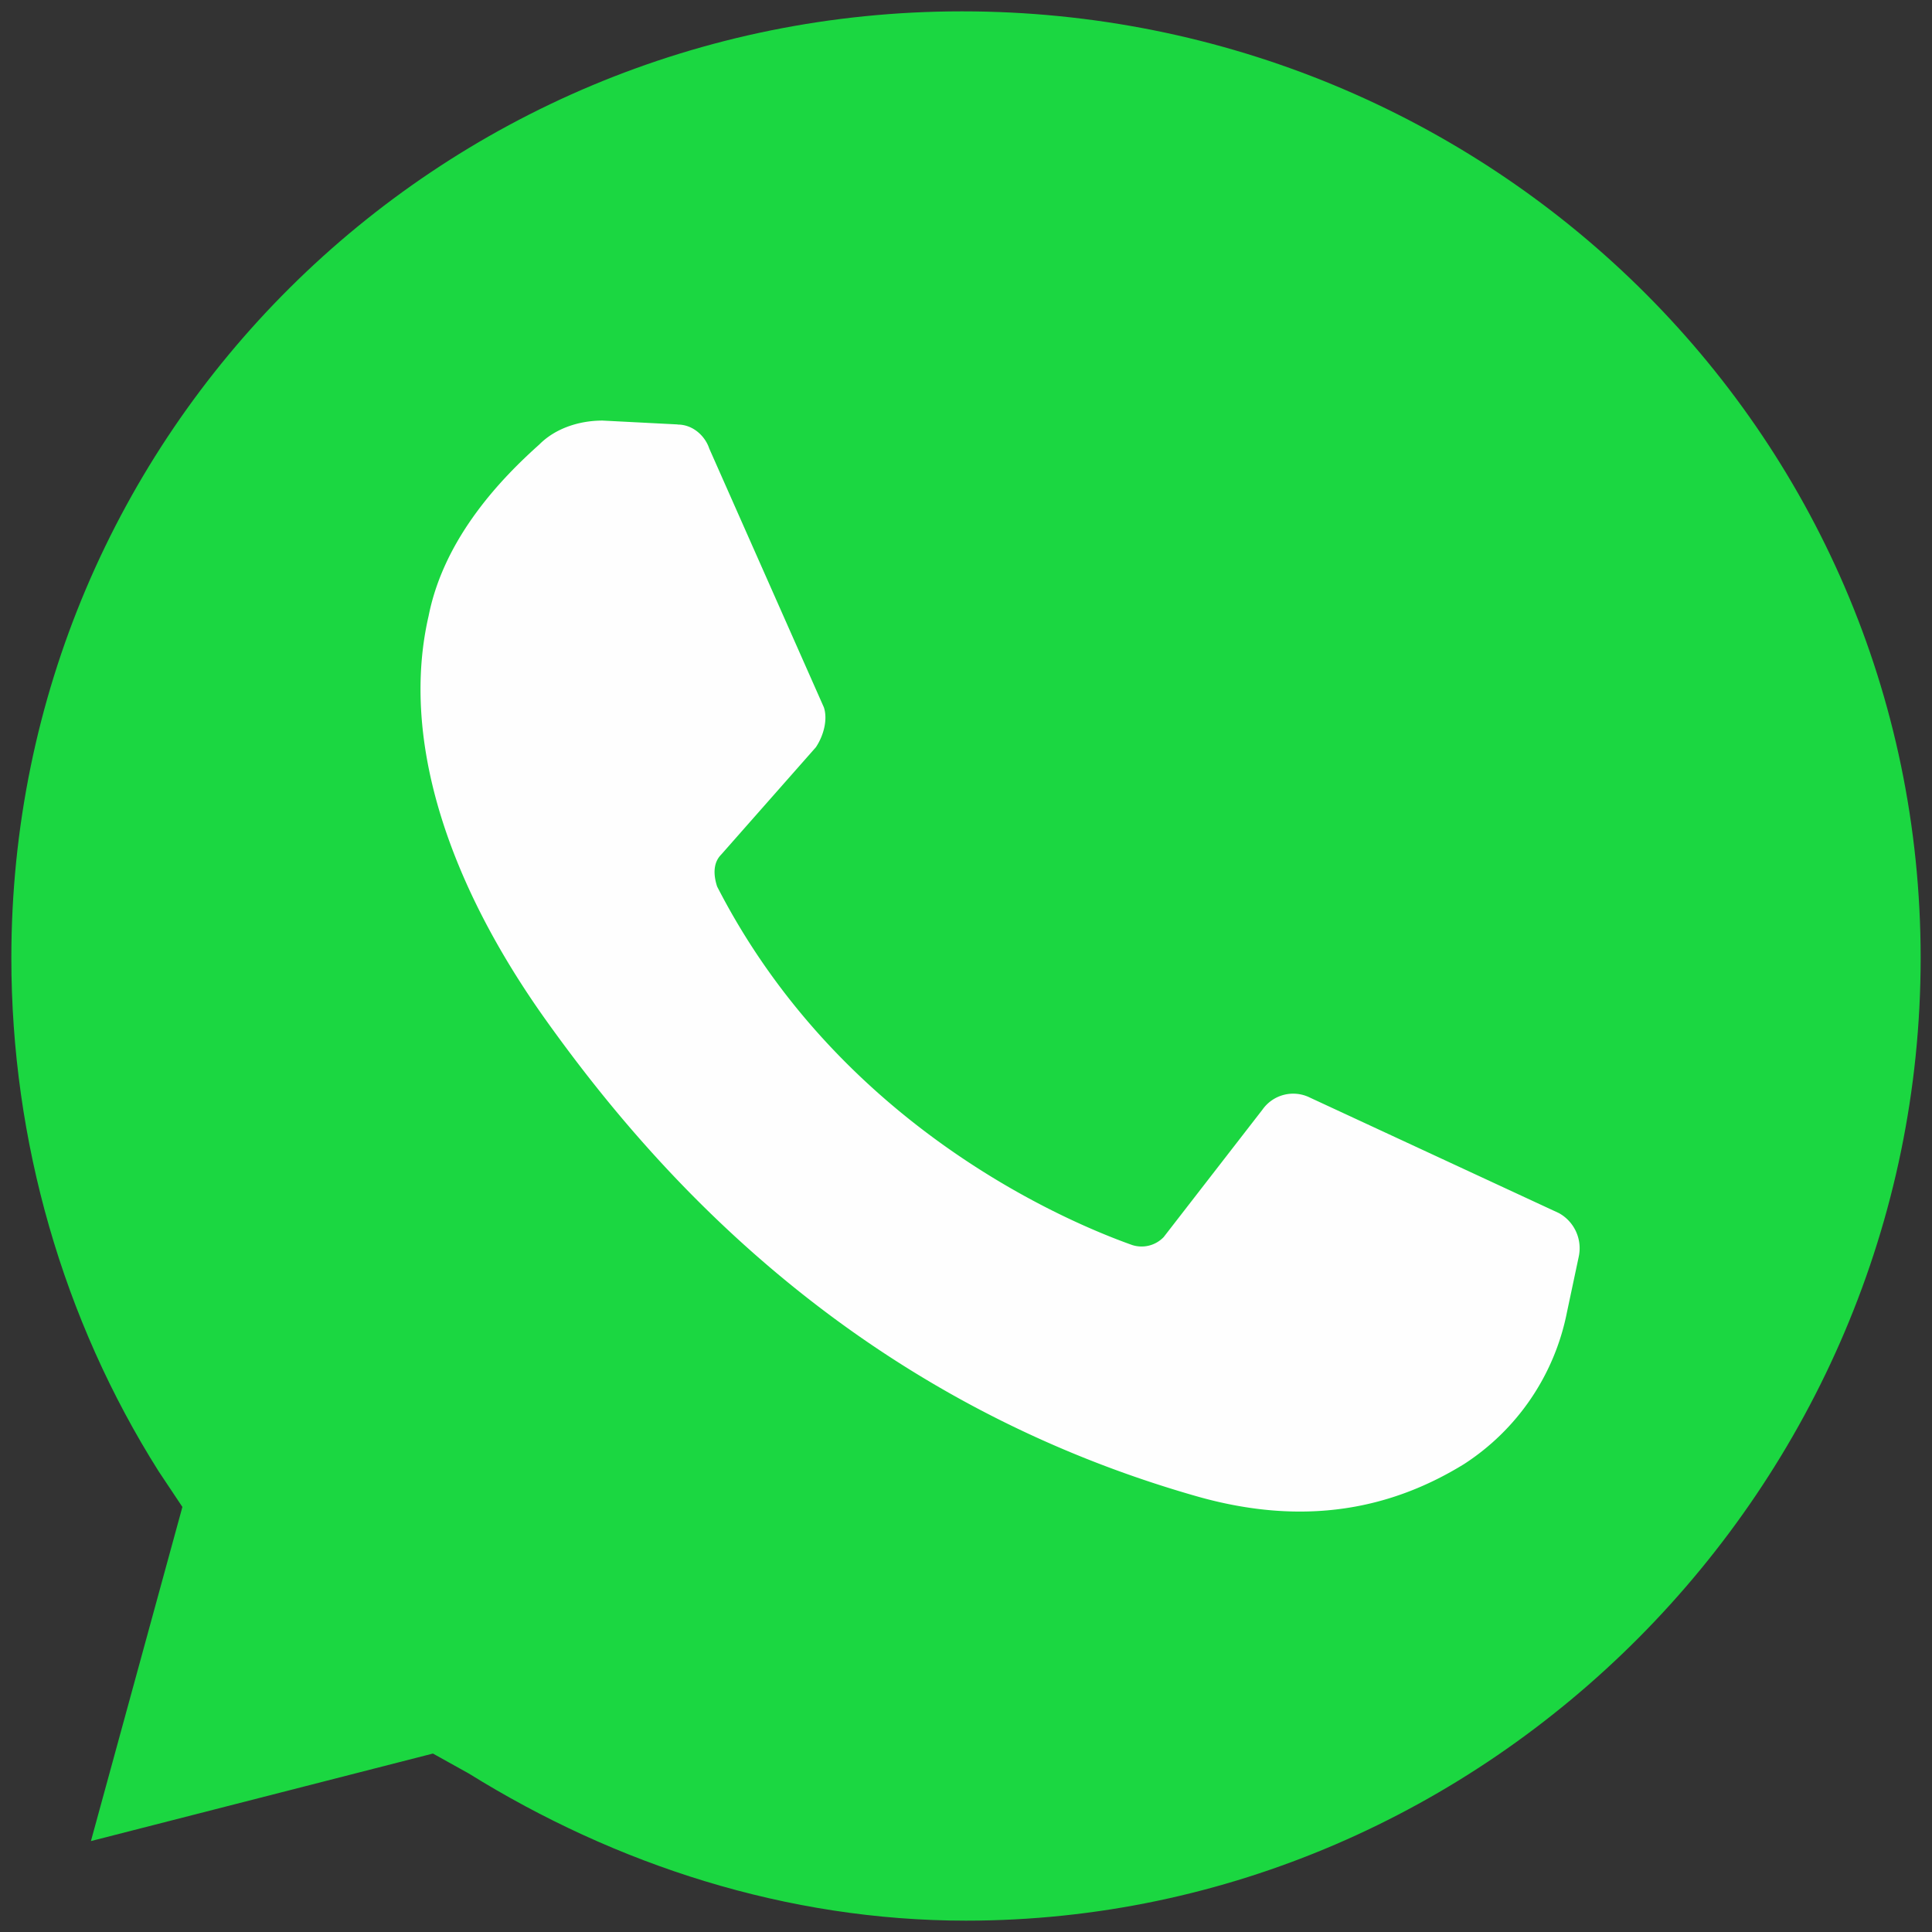 <svg xmlns="http://www.w3.org/2000/svg" width="32" height="32" viewBox="0 0 32 32">
    <rect x="0" y="0" width="32" height="32" fill="#333333" stroke="none"/>
    <g fill="none" fill-rule="nonzero">
        <path fill="#1BD741" d="M7.172 29.045l.593.33c2.437 1.514 5.27 2.437 8.235 2.437 8.63 0 15.812-7.181 15.812-15.944 0-8.762-7.181-15.68-15.878-15.68C7.238.188.188 7.172.188 15.868c0 3.03.857 5.995 2.438 8.499l.395.593-1.515 5.534 5.666-1.45z"/>
        <path fill="#FEFEFE" d="M11.224 7.03L9.98 6.966c-.393 0-.786.132-1.047.396-.59.527-1.571 1.517-1.833 2.836-.458 1.98.262 4.354 1.964 6.729 1.701 2.375 4.974 6.201 10.735 7.85 1.832.528 3.272.198 4.45-.527a3.893 3.893 0 0 0 1.703-2.507l.196-.924a.665.665 0 0 0-.327-.726l-4.124-1.913a.622.622 0 0 0-.786.198l-1.636 2.111a.506.506 0 0 1-.524.132c-1.113-.396-4.844-1.979-6.873-5.937-.065-.198-.065-.396.066-.528l1.57-1.78c.132-.199.197-.463.132-.66l-1.899-4.288c-.065-.198-.262-.396-.523-.396"/>
    </g>
</svg>
